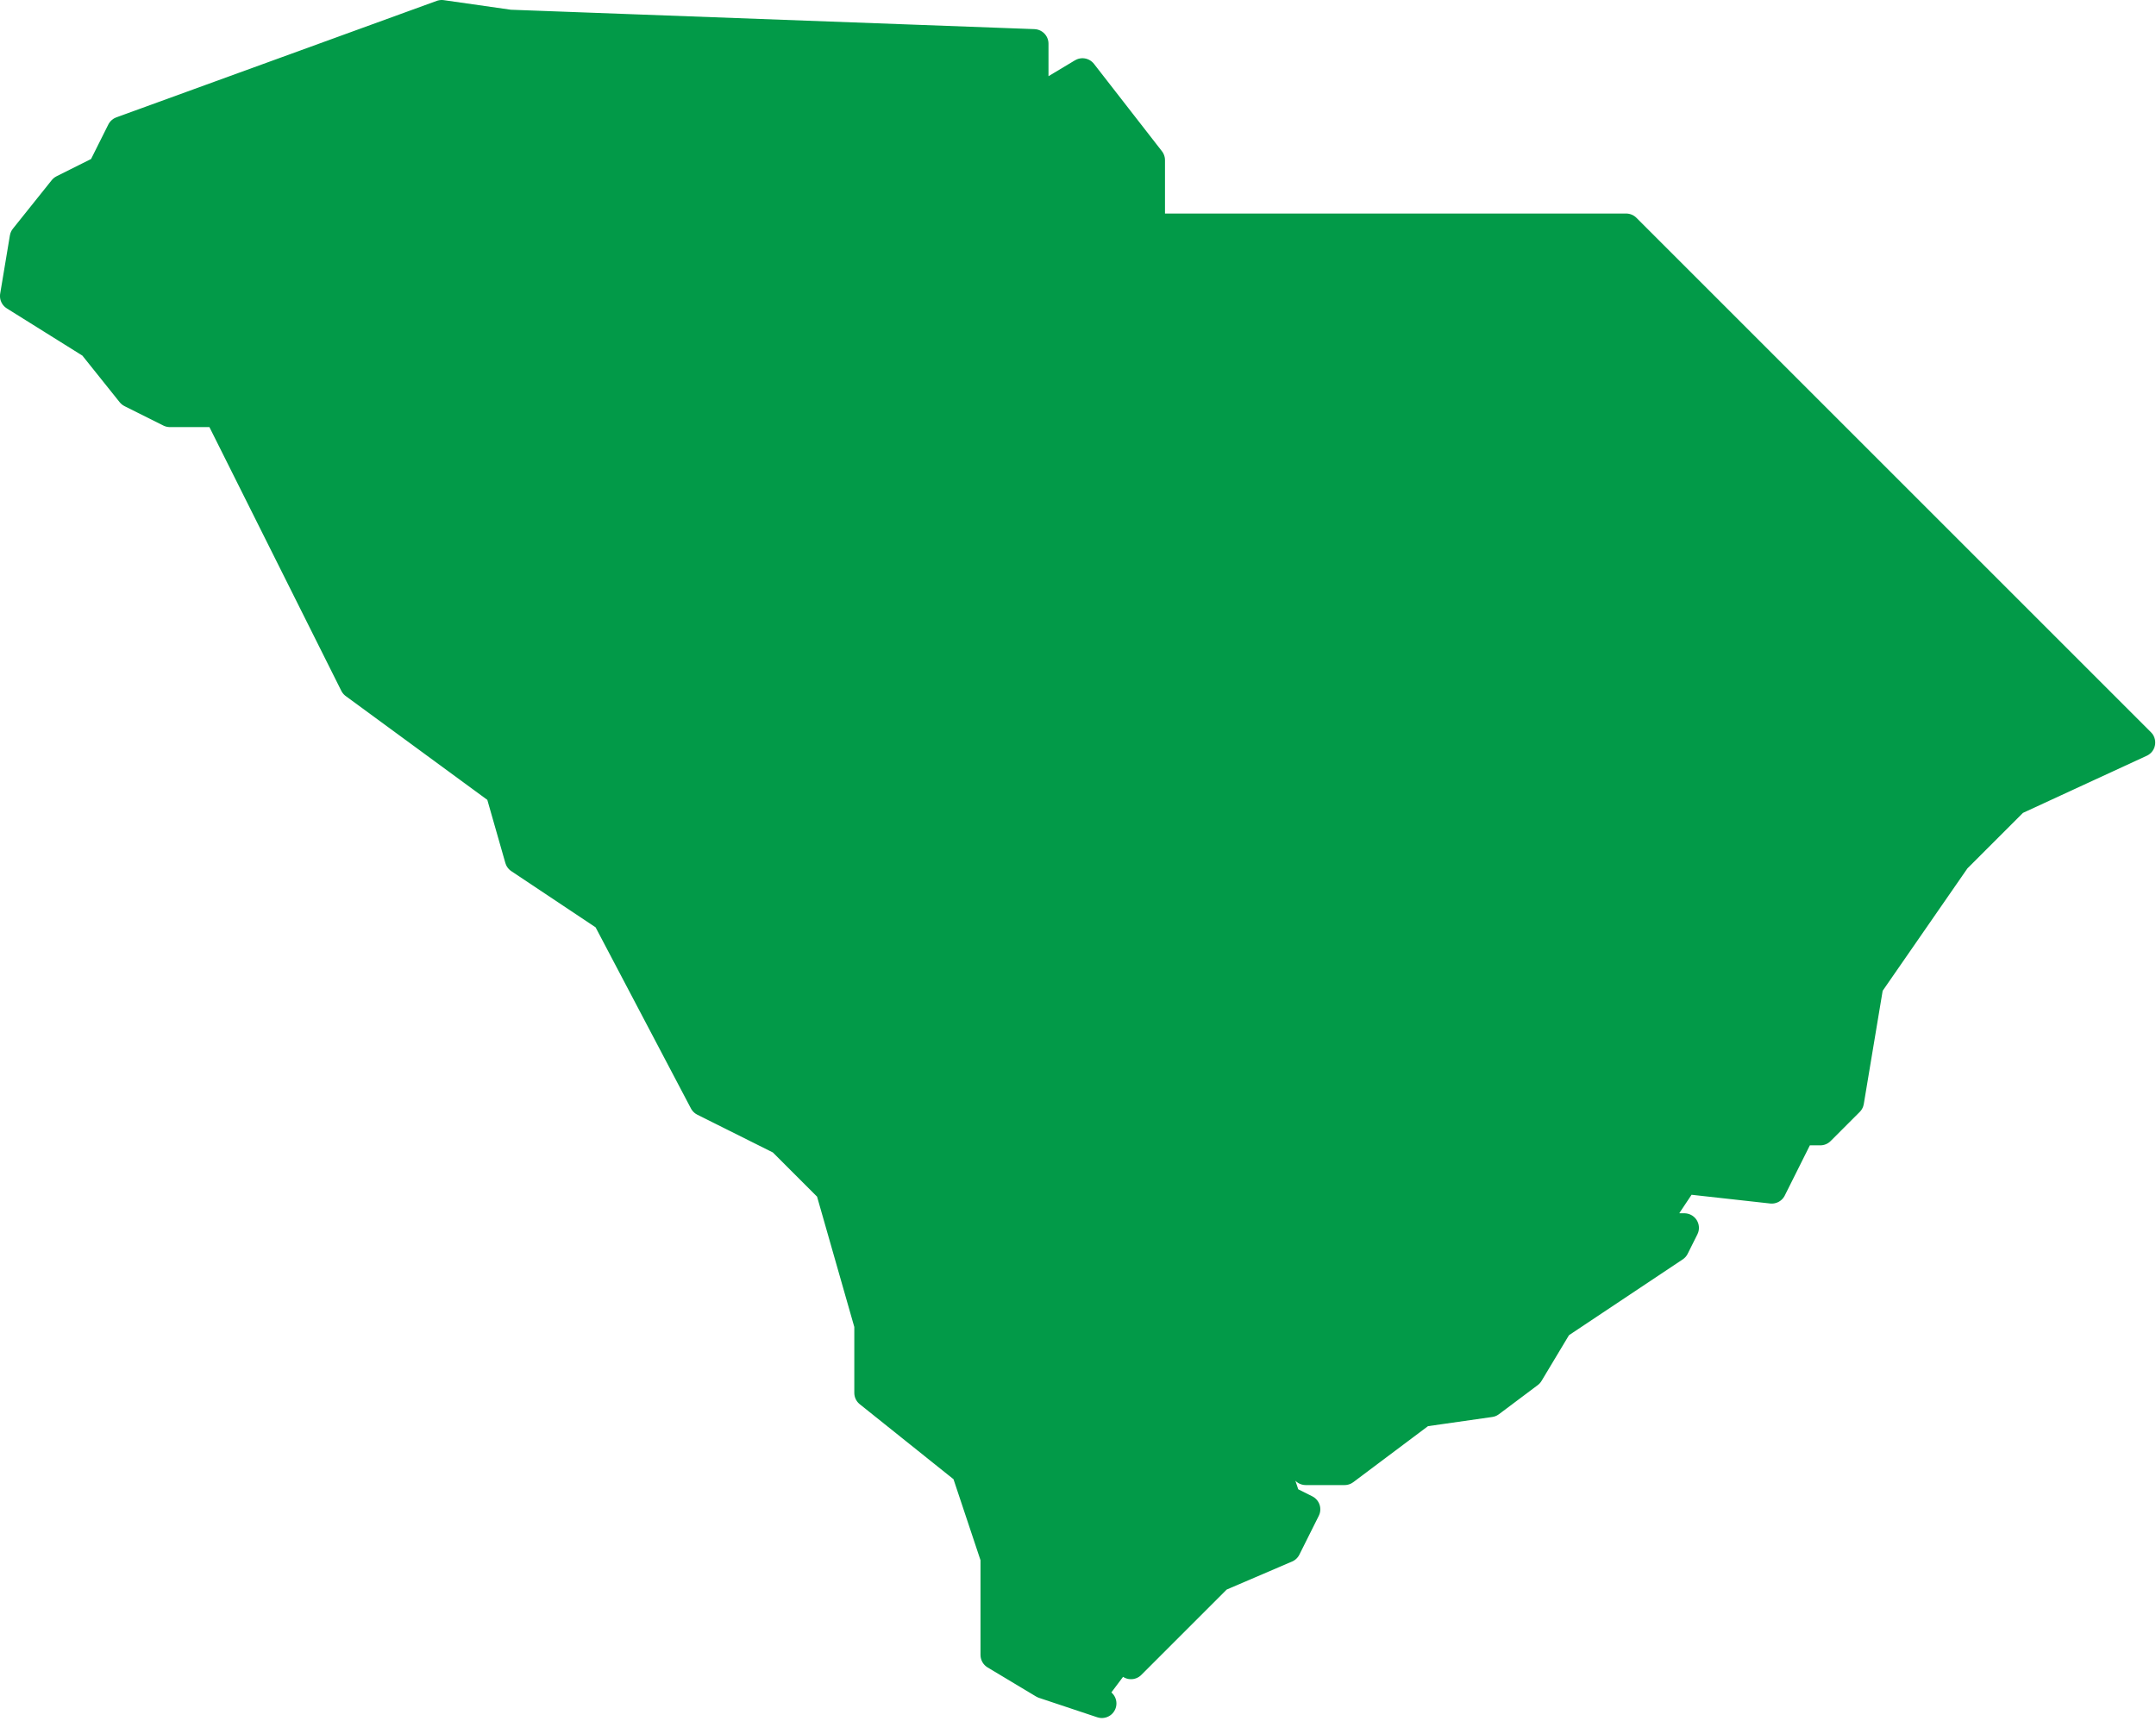 <?xml version="1.0" encoding="UTF-8" standalone="no"?><!DOCTYPE svg PUBLIC "-//W3C//DTD SVG 1.1//EN" "http://www.w3.org/Graphics/SVG/1.1/DTD/svg11.dtd"><svg width="100%" height="100%" viewBox="0 0 694 554" version="1.1" xmlns="http://www.w3.org/2000/svg" xmlns:xlink="http://www.w3.org/1999/xlink" xml:space="preserve" xmlns:serif="http://www.serif.com/" style="fill-rule:evenodd;clip-rule:evenodd;stroke-linecap:round;stroke-linejoin:round;"><path d="M164.063,7.813l168.749,6.25l0,18.75l15.625,-9.376l21.875,28.125l0,21.875l153.125,0l165.625,165.625l-40.625,18.75l-18.75,18.75l-28.125,40.625l-6.25,37.5l-9.375,9.375l-6.25,0l-9.375,18.75l-28.125,-3.125l-6.25,9.375l0,6.25l6.25,0l-3.125,6.25l-37.5,25l-9.375,15.625l-12.5,9.375l-21.875,3.125l-25,18.75l-12.5,0l-3.125,-6.25l-6.25,6.25l3.125,9.375l6.25,3.125l-6.25,12.5l-21.875,9.375l-28.125,28.125l-3.125,-3.125l-9.375,12.5l3.125,3.125l-18.75,-6.25l-15.625,-9.375l0,-31.25l-9.375,-28.125l-31.25,-25l0,-21.875l-12.5,-43.75l-15.625,-15.625l-25,-12.5l-31.25,-59.375l-28.125,-18.75l-6.25,-21.875l-46.875,-34.375l-43.75,-87.5l-15.625,0l-12.5,-6.25l-12.5,-15.625l-25,-15.625l3.125,-18.75l12.5,-15.625l12.5,-6.25l6.25,-12.5l103.125,-37.5l21.875,3.125Z" style="fill:#029a48;stroke:#029a48;stroke-width:9.38px;"/></svg>